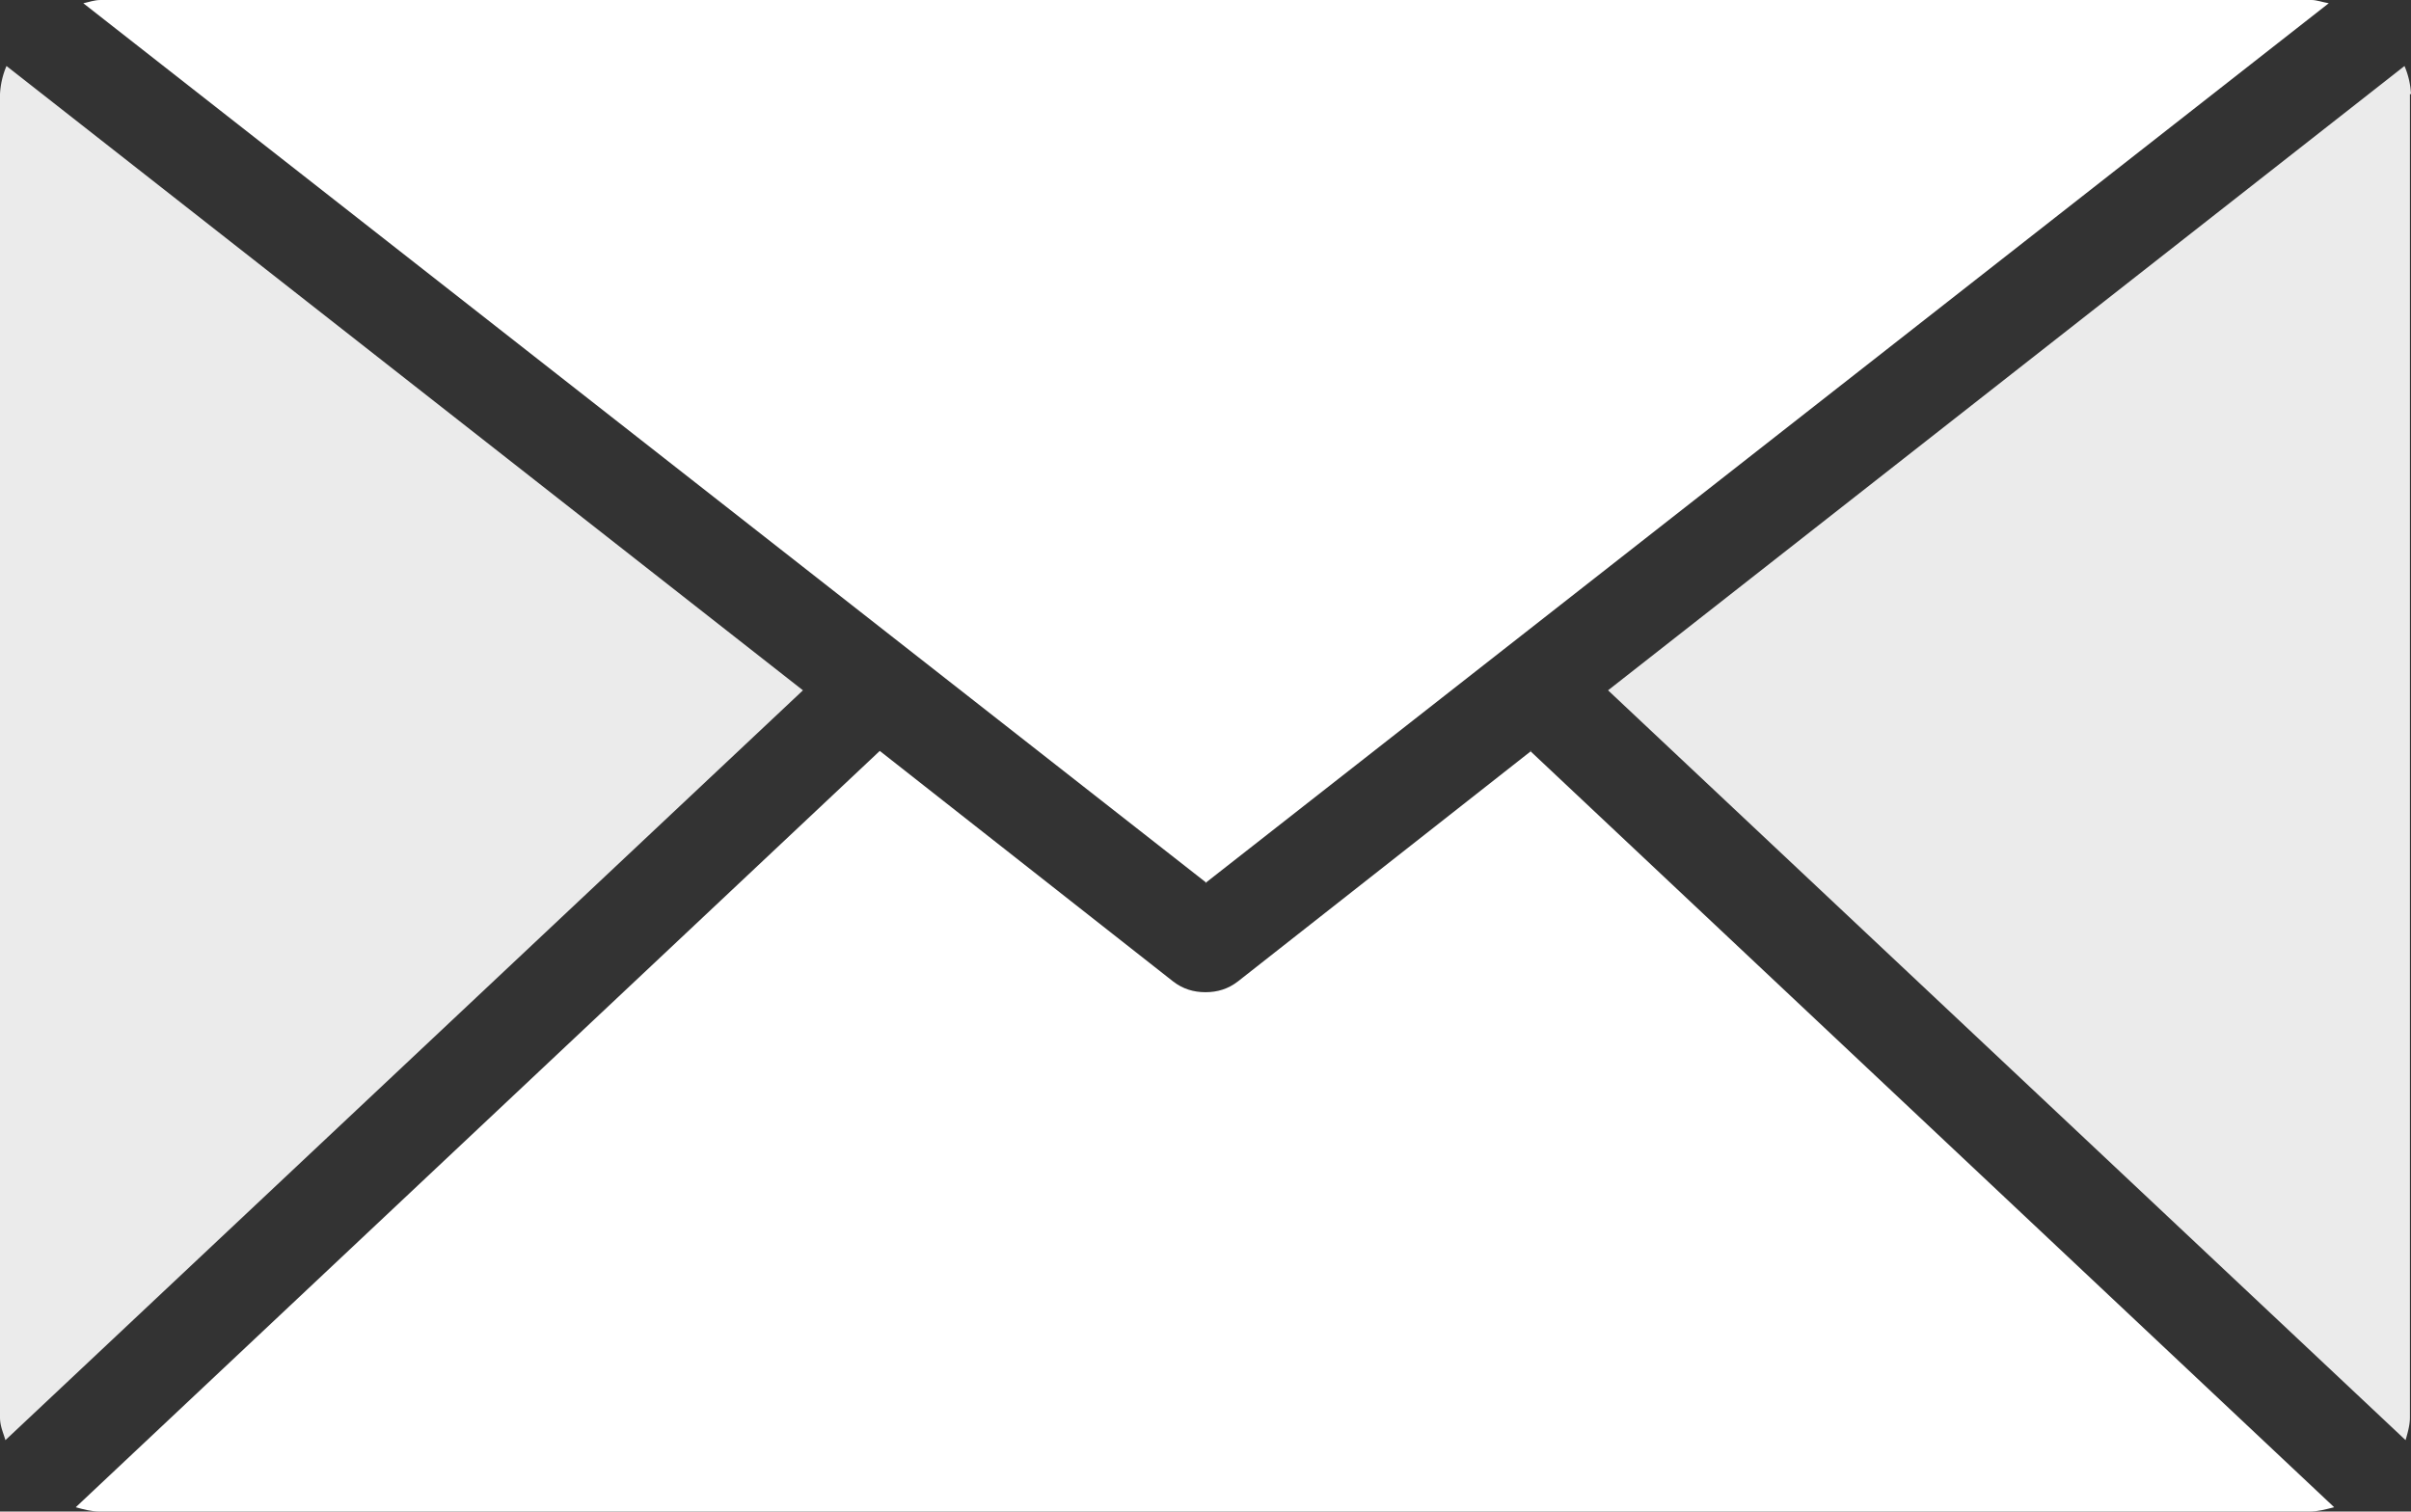 <svg id="_レイヤー_2" xmlns="http://www.w3.org/2000/svg" viewBox="0 0 22.28 13.97"><rect x="0" y="0" width="22.28" height="13.97" fill="#333333" stroke="none"/><defs><style>.cls-1{fill:#fff}</style></defs><g id="_レイヤー_1-2"><path class="cls-1" d="M11.14 8.16L21.52.03c-.06-.01-.11-.03-.16-.03H.93C.87 0 .82.02.77.03l10.38 8.13z"/><path d="M22.28.87a.76.76 0 00-.06-.26l-7.36 5.77 7.37 6.93c.02-.07.04-.14.04-.21V.87zM.06.61A.76.76 0 000 .87V13.1c0 .08.03.14.05.21l7.37-6.93L.06.61z" opacity=".9" fill="#fff"/><path class="cls-1" d="M14.15 6.94l-2.71 2.13c-.09.07-.19.1-.3.1s-.21-.03-.3-.1L8.13 6.94.7 13.93c.07.02.15.04.22.04h20.42c.08 0 .15-.02.23-.04l-7.43-6.99z"/></g></svg>